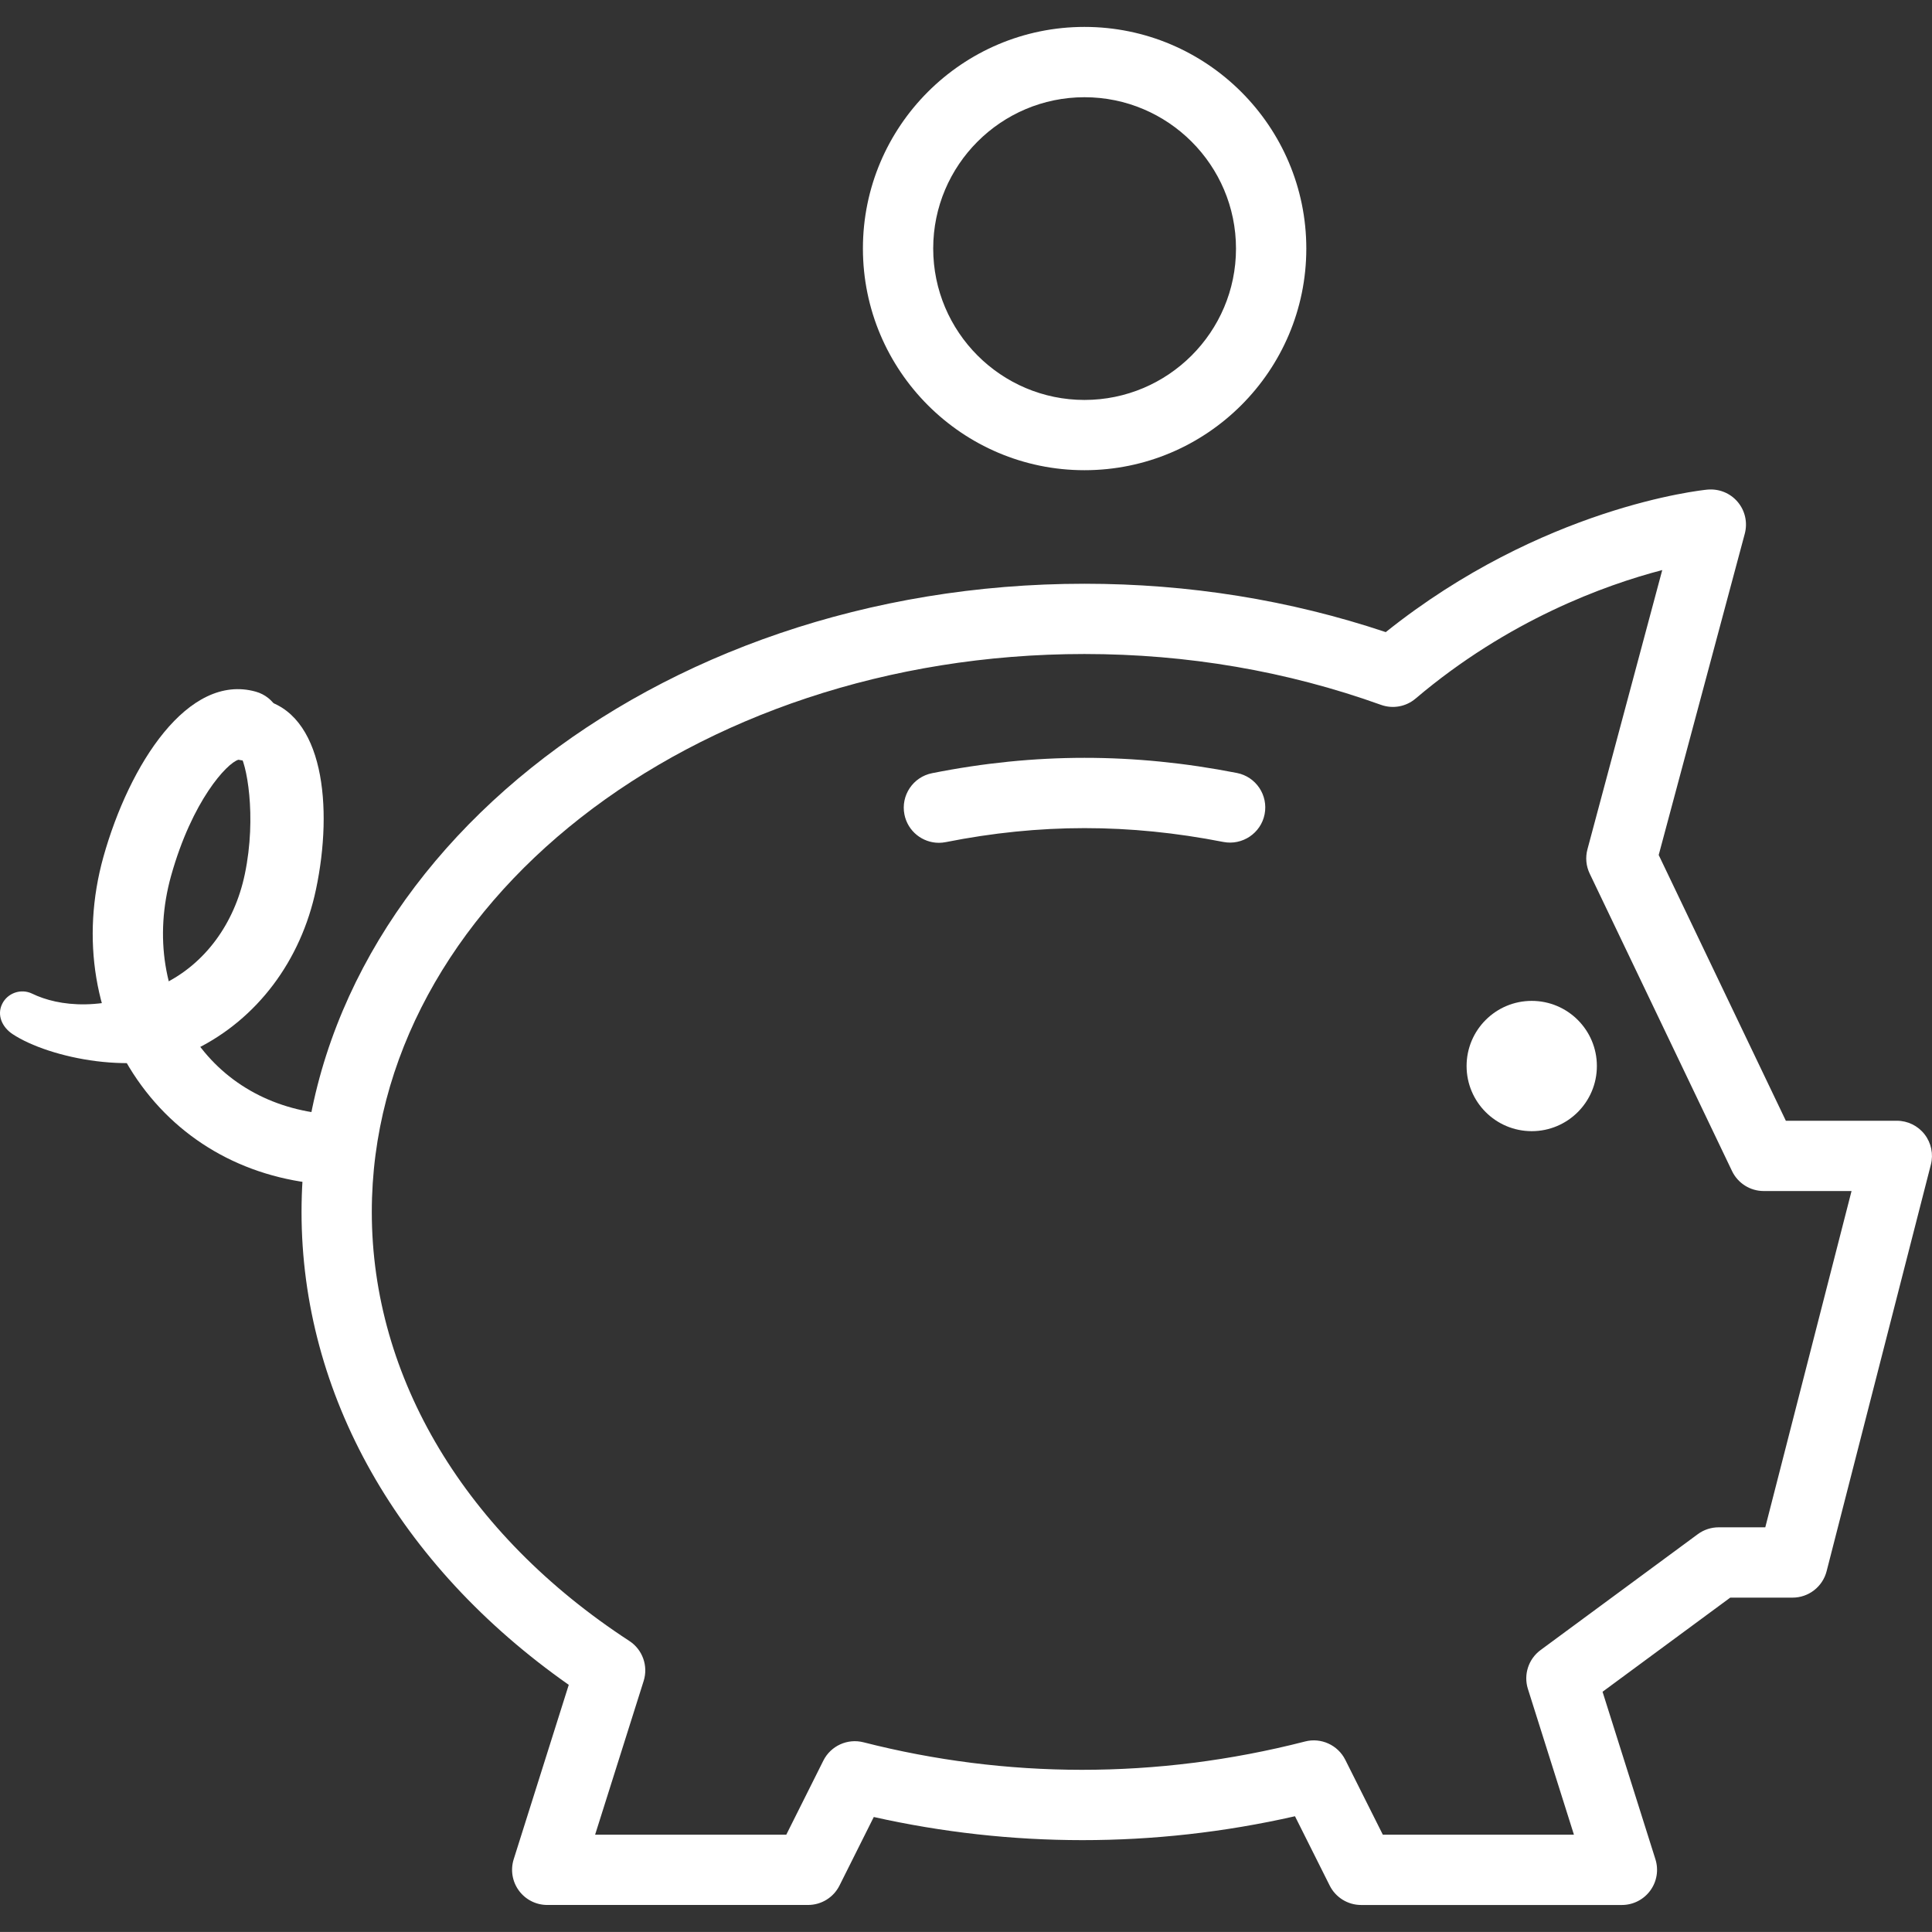 <?xml version="1.0" encoding="utf-8"?>
<!-- Generator: Adobe Illustrator 14.0.0, SVG Export Plug-In . SVG Version: 6.00 Build 43363)  -->
<!DOCTYPE svg PUBLIC "-//W3C//DTD SVG 1.1//EN" "http://www.w3.org/Graphics/SVG/1.1/DTD/svg11.dtd">
<svg version="1.1" id="Calque_1" xmlns="http://www.w3.org/2000/svg" xmlns:xlink="http://www.w3.org/1999/xlink" x="0px" y="0px"
	 width="76.963px" height="76.96px" viewBox="0 0 76.963 76.96" enable-background="new 0 0 76.963 76.96" xml:space="preserve">
<rect x="0" y="0" width="76.963" height="76.96" fill="#333333" stroke="none"/>
<g>
	<g>
		<g>
			<circle fill="#FFFFFF" cx="61.018" cy="42.466" r="2.595"/>
			<path fill="#FFFFFF" d="M64.609,75.887H54.222c-0.53,0-1.015-0.3-1.252-0.773l-1.383-2.762
				c-5.652,1.282-11.343,1.246-16.779,0.03l-1.366,2.73c-0.237,0.475-0.722,0.774-1.252,0.774H21.799
				c-0.446,0-0.865-0.213-1.129-0.573c-0.264-0.359-0.34-0.823-0.206-1.249l2.193-6.947c-6.78-4.759-10.645-11.571-10.645-18.836
				c0-13.8,13.991-25.027,31.189-25.027c4.146,0,8.179,0.648,12.002,1.927c6.231-4.981,12.539-5.65,12.813-5.677
				c0.466-0.041,0.908,0.139,1.204,0.488c0.298,0.35,0.403,0.824,0.285,1.268L66.076,34.06l5.065,10.586h4.421
				c0.433,0,0.841,0.2,1.106,0.542c0.265,0.342,0.357,0.787,0.25,1.206L72.765,62.59c-0.159,0.619-0.717,1.053-1.356,1.053h-2.483
				l-5.087,3.75l2.106,6.672c0.135,0.426,0.058,0.89-0.206,1.249C65.475,75.674,65.056,75.887,64.609,75.887L64.609,75.887z
				 M55.086,73.086h7.613l-1.833-5.805c-0.181-0.571,0.022-1.193,0.504-1.549l6.264-4.617c0.241-0.178,0.532-0.273,0.831-0.273
				h1.857l3.436-13.396H70.26c-0.539,0-1.03-0.31-1.263-0.796l-5.67-11.849c-0.145-0.301-0.176-0.644-0.09-0.967l2.98-11.125
				c-2.287,0.597-6.136,1.991-9.826,5.119c-0.382,0.325-0.908,0.42-1.379,0.25c-3.741-1.343-7.715-2.025-11.812-2.025
				c-15.654,0-28.389,9.971-28.389,22.227c0,6.61,3.739,12.84,10.259,17.089c0.526,0.343,0.76,0.995,0.57,1.595l-1.933,6.121h7.616
				l1.476-2.95c0.295-0.589,0.963-0.892,1.598-0.73c5.658,1.444,11.656,1.492,17.593-0.032c0.634-0.164,1.304,0.141,1.6,0.729
				L55.086,73.086L55.086,73.086z"/>
			<path fill="#FFFFFF" d="M43.201,18.731c-4.867,0-8.826-3.962-8.826-8.833c0-4.867,3.959-8.826,8.826-8.826
				c4.872,0,8.837,3.961,8.837,8.83C52.038,14.771,48.073,18.731,43.201,18.731L43.201,18.731z M43.201,3.873
				c-3.322,0-6.026,2.703-6.026,6.026c0,3.326,2.704,6.033,6.026,6.033c3.328,0,6.036-2.705,6.036-6.029
				C49.237,6.578,46.529,3.873,43.201,3.873L43.201,3.873z"/>
			<path fill="#FFFFFF" d="M0.498,41.192c-0.41-0.272-0.629-0.75-0.414-1.195c0.215-0.443,0.751-0.627,1.193-0.416
				c1.045,0.508,2.892,0.76,5.24-0.385c1.645-0.801,2.821-2.398,3.234-4.365c0.49-2.329,0.061-4.51-0.224-4.81
				c-0.784-0.165-1.097-0.306-0.933-1.088c0.164-0.784,1.037-1.229,1.822-1.071c2.479,0.521,2.865,4.287,2.172,7.566
				c-0.598,2.845-2.346,5.167-4.795,6.371C5.534,42.911,1.948,42.153,0.498,41.192z"/>
			<path fill="#FFFFFF" d="M13.496,47.21c-0.015,0-0.029-0.001-0.043-0.001c-3.231-0.097-6.007-1.503-7.814-3.959
				c-1.871-2.542-2.425-5.863-1.521-9.11c1.037-3.701,3.378-7.341,6.071-6.587c0.745,0.208,1.18,0.98,0.971,1.725
				c-0.203,0.725-0.937,1.154-1.663,0.987c-0.456,0.134-1.842,1.625-2.683,4.628c-0.672,2.411-0.279,4.853,1.079,6.697
				c1.287,1.748,3.291,2.75,5.644,2.82c0.773,0.023,1.38,0.669,1.357,1.441C14.872,46.611,14.25,47.21,13.496,47.21L13.496,47.21z"
				/>
		</g>
	</g>
	<path fill="#FFFFFF" d="M37.401,33.574c-0.654,0-1.239-0.461-1.372-1.127c-0.151-0.758,0.342-1.495,1.1-1.646
		c4.101-0.816,8.038-0.813,12.144-0.009c0.759,0.149,1.253,0.884,1.104,1.643c-0.148,0.759-0.891,1.252-1.644,1.105
		c-3.749-0.734-7.313-0.737-11.059,0.007C37.583,33.565,37.491,33.574,37.401,33.574L37.401,33.574z"/>
</g>
</svg>

